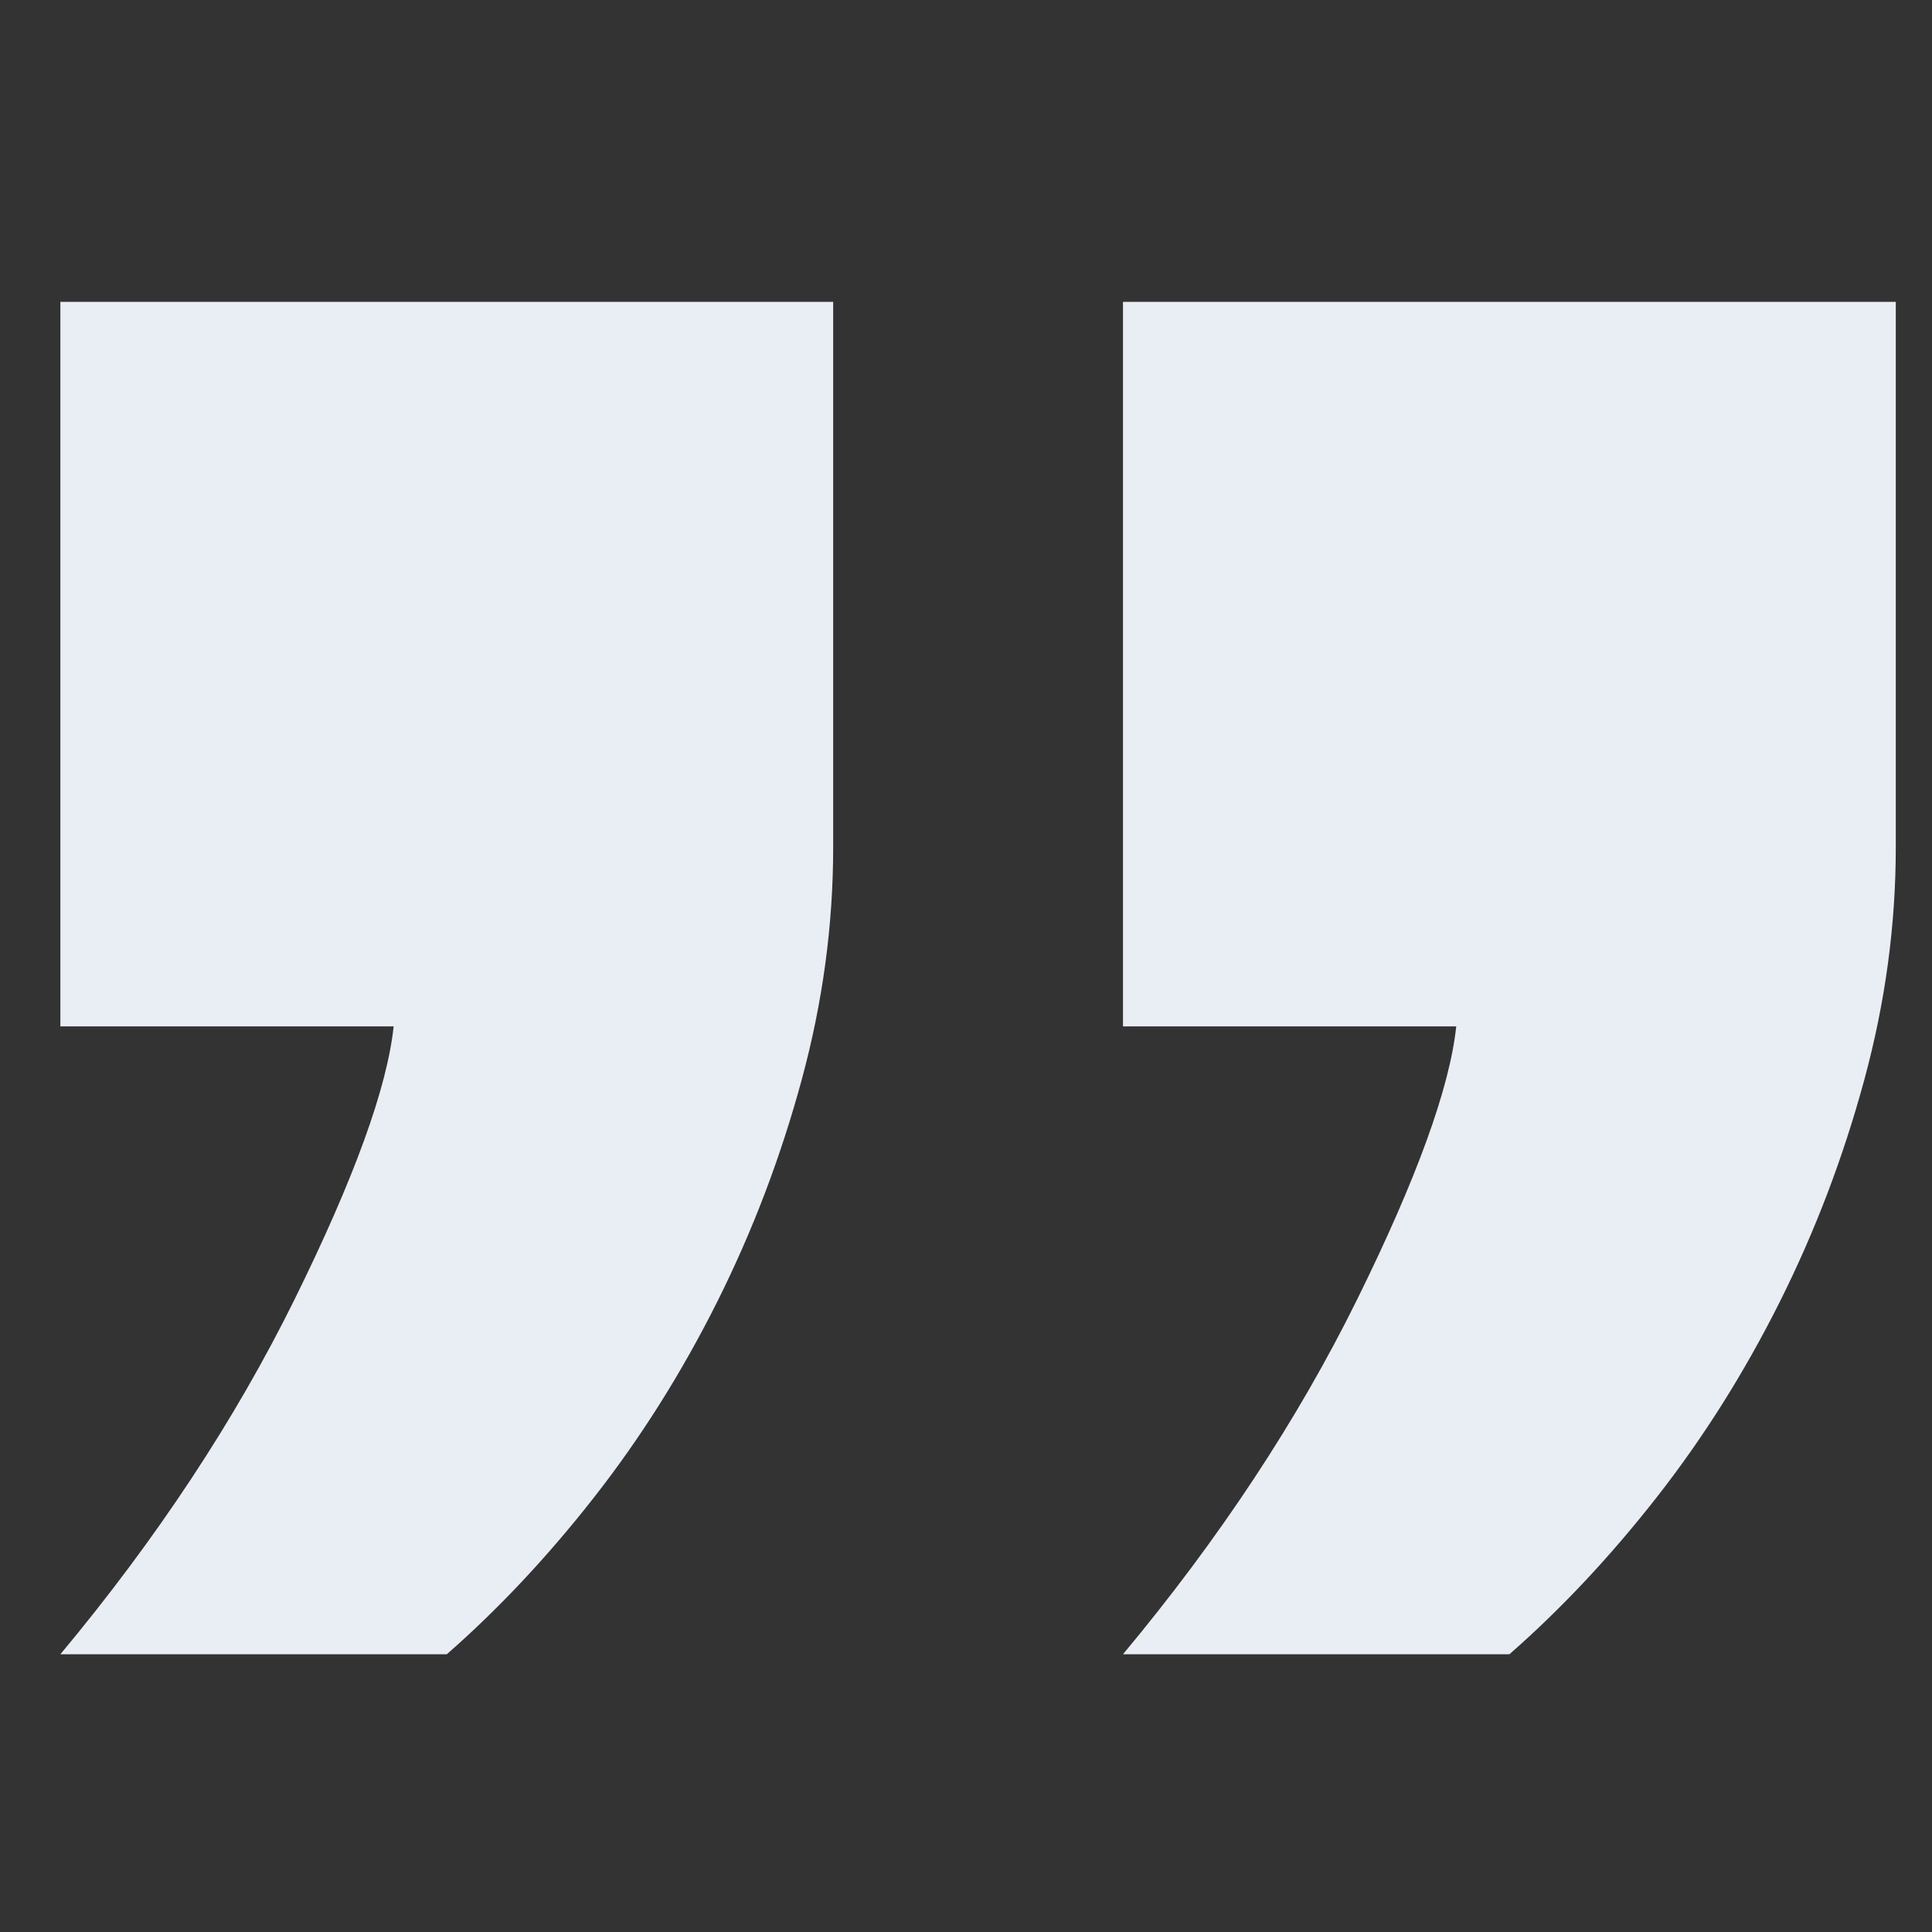 <svg xmlns="http://www.w3.org/2000/svg" width="32" height="32" viewBox="0 0 32 32">
    <rect x="0" y="0" width="32" height="32" fill="#333333" stroke="none"/>
    <g fill="none" fill-rule="evenodd">
        <g>
            <g>
                <g>
                    <g>
                        <path fill="#E9EEF4" fill-rule="nonzero" d="M13.8 27.4v-12H8.28c.107-1.013.653-2.52 1.64-4.52.987-2 2.28-3.96 3.88-5.88H7.4c-.853.747-1.667 1.613-2.44 2.6-.773.987-1.453 2.067-2.04 3.24s-1.053 2.4-1.4 3.68C1.173 15.8 1 17.08 1 18.36v9.04h12.8zm17.6 0v-12h-5.52c.107-1.013.653-2.52 1.64-4.52.987-2 2.28-3.96 3.88-5.88H25c-.853.747-1.667 1.613-2.44 2.6-.773.987-1.453 2.067-2.04 3.24s-1.053 2.4-1.4 3.68c-.347 1.28-.52 2.56-.52 3.84v9.04h12.8z" transform="translate(-894, -4068) translate(411, 3932) translate(0, 109) translate(483, 27) translate(16.2, 16.2) scale(-1, -1) translate(-16.2, -16.2)"/>
                    </g>
                </g>
            </g>
        </g>
    </g>
</svg>
